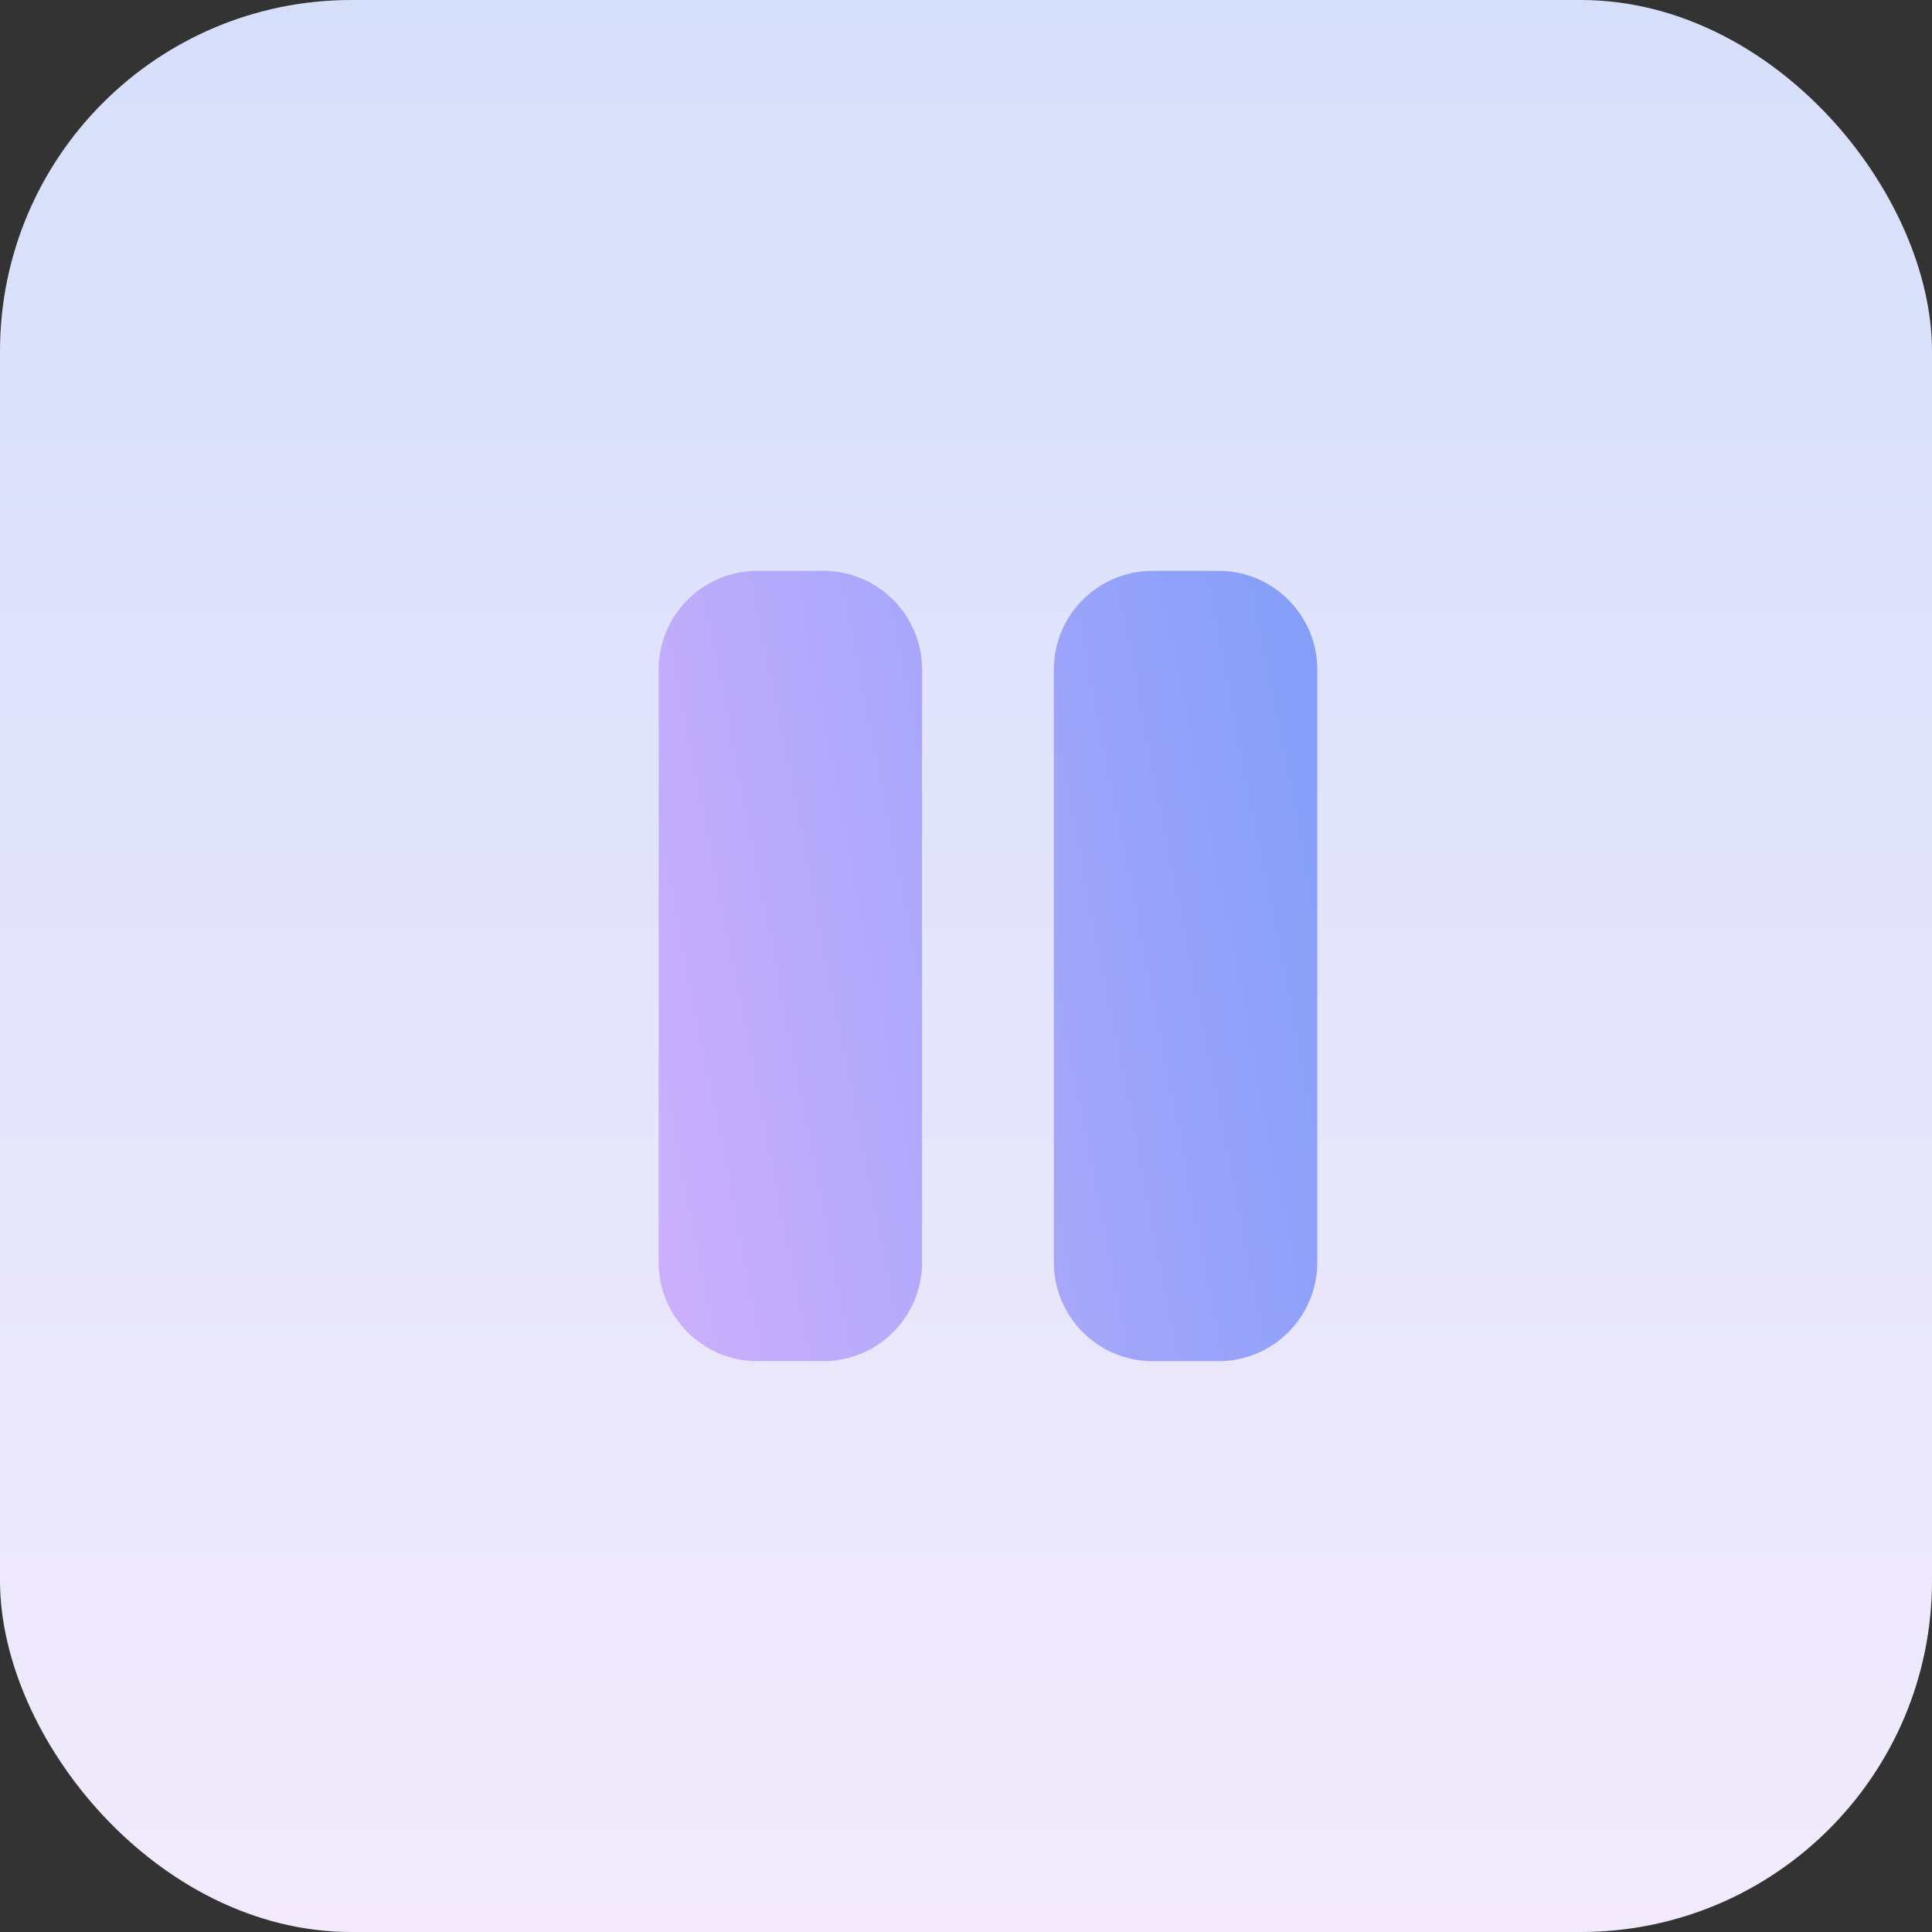 <?xml version="1.0" encoding="UTF-8"?> <svg xmlns="http://www.w3.org/2000/svg" width="44" height="44" viewBox="0 0 44 44" fill="none"><rect x="0" y="0" width="44" height="44" fill="#333333" stroke="none"/> <rect width="44" height="44" rx="8" fill="url(#paint0_linear_21_120)"></rect> <path d="M17.25 13C16.008 13 15 14.008 15 15.25V28.75C15 29.992 16.008 31 17.25 31H18.75C19.992 31 21 29.992 21 28.75V15.25C21 14.008 19.992 13 18.75 13H17.25ZM26.25 13C25.008 13 24 14.008 24 15.25V28.75C24 29.992 25.008 31 26.25 31H27.75C28.992 31 30 29.992 30 28.75V15.25C30 14.008 28.992 13 27.75 13H26.25Z" fill="url(#paint1_linear_21_120)"></path> <defs> <linearGradient id="paint0_linear_21_120" x1="22" y1="0" x2="22" y2="44" gradientUnits="userSpaceOnUse"> <stop stop-color="#D6DFFA"></stop> <stop offset="1" stop-color="#F2EAFC"></stop> </linearGradient> <linearGradient id="paint1_linear_21_120" x1="28.908" y1="2.094" x2="8.943" y2="5.993" gradientUnits="userSpaceOnUse"> <stop stop-color="#7E9DF9"></stop> <stop offset="1" stop-color="#D2B1FC"></stop> <stop offset="1" stop-color="#CDB0FC"></stop> </linearGradient> </defs> </svg> 